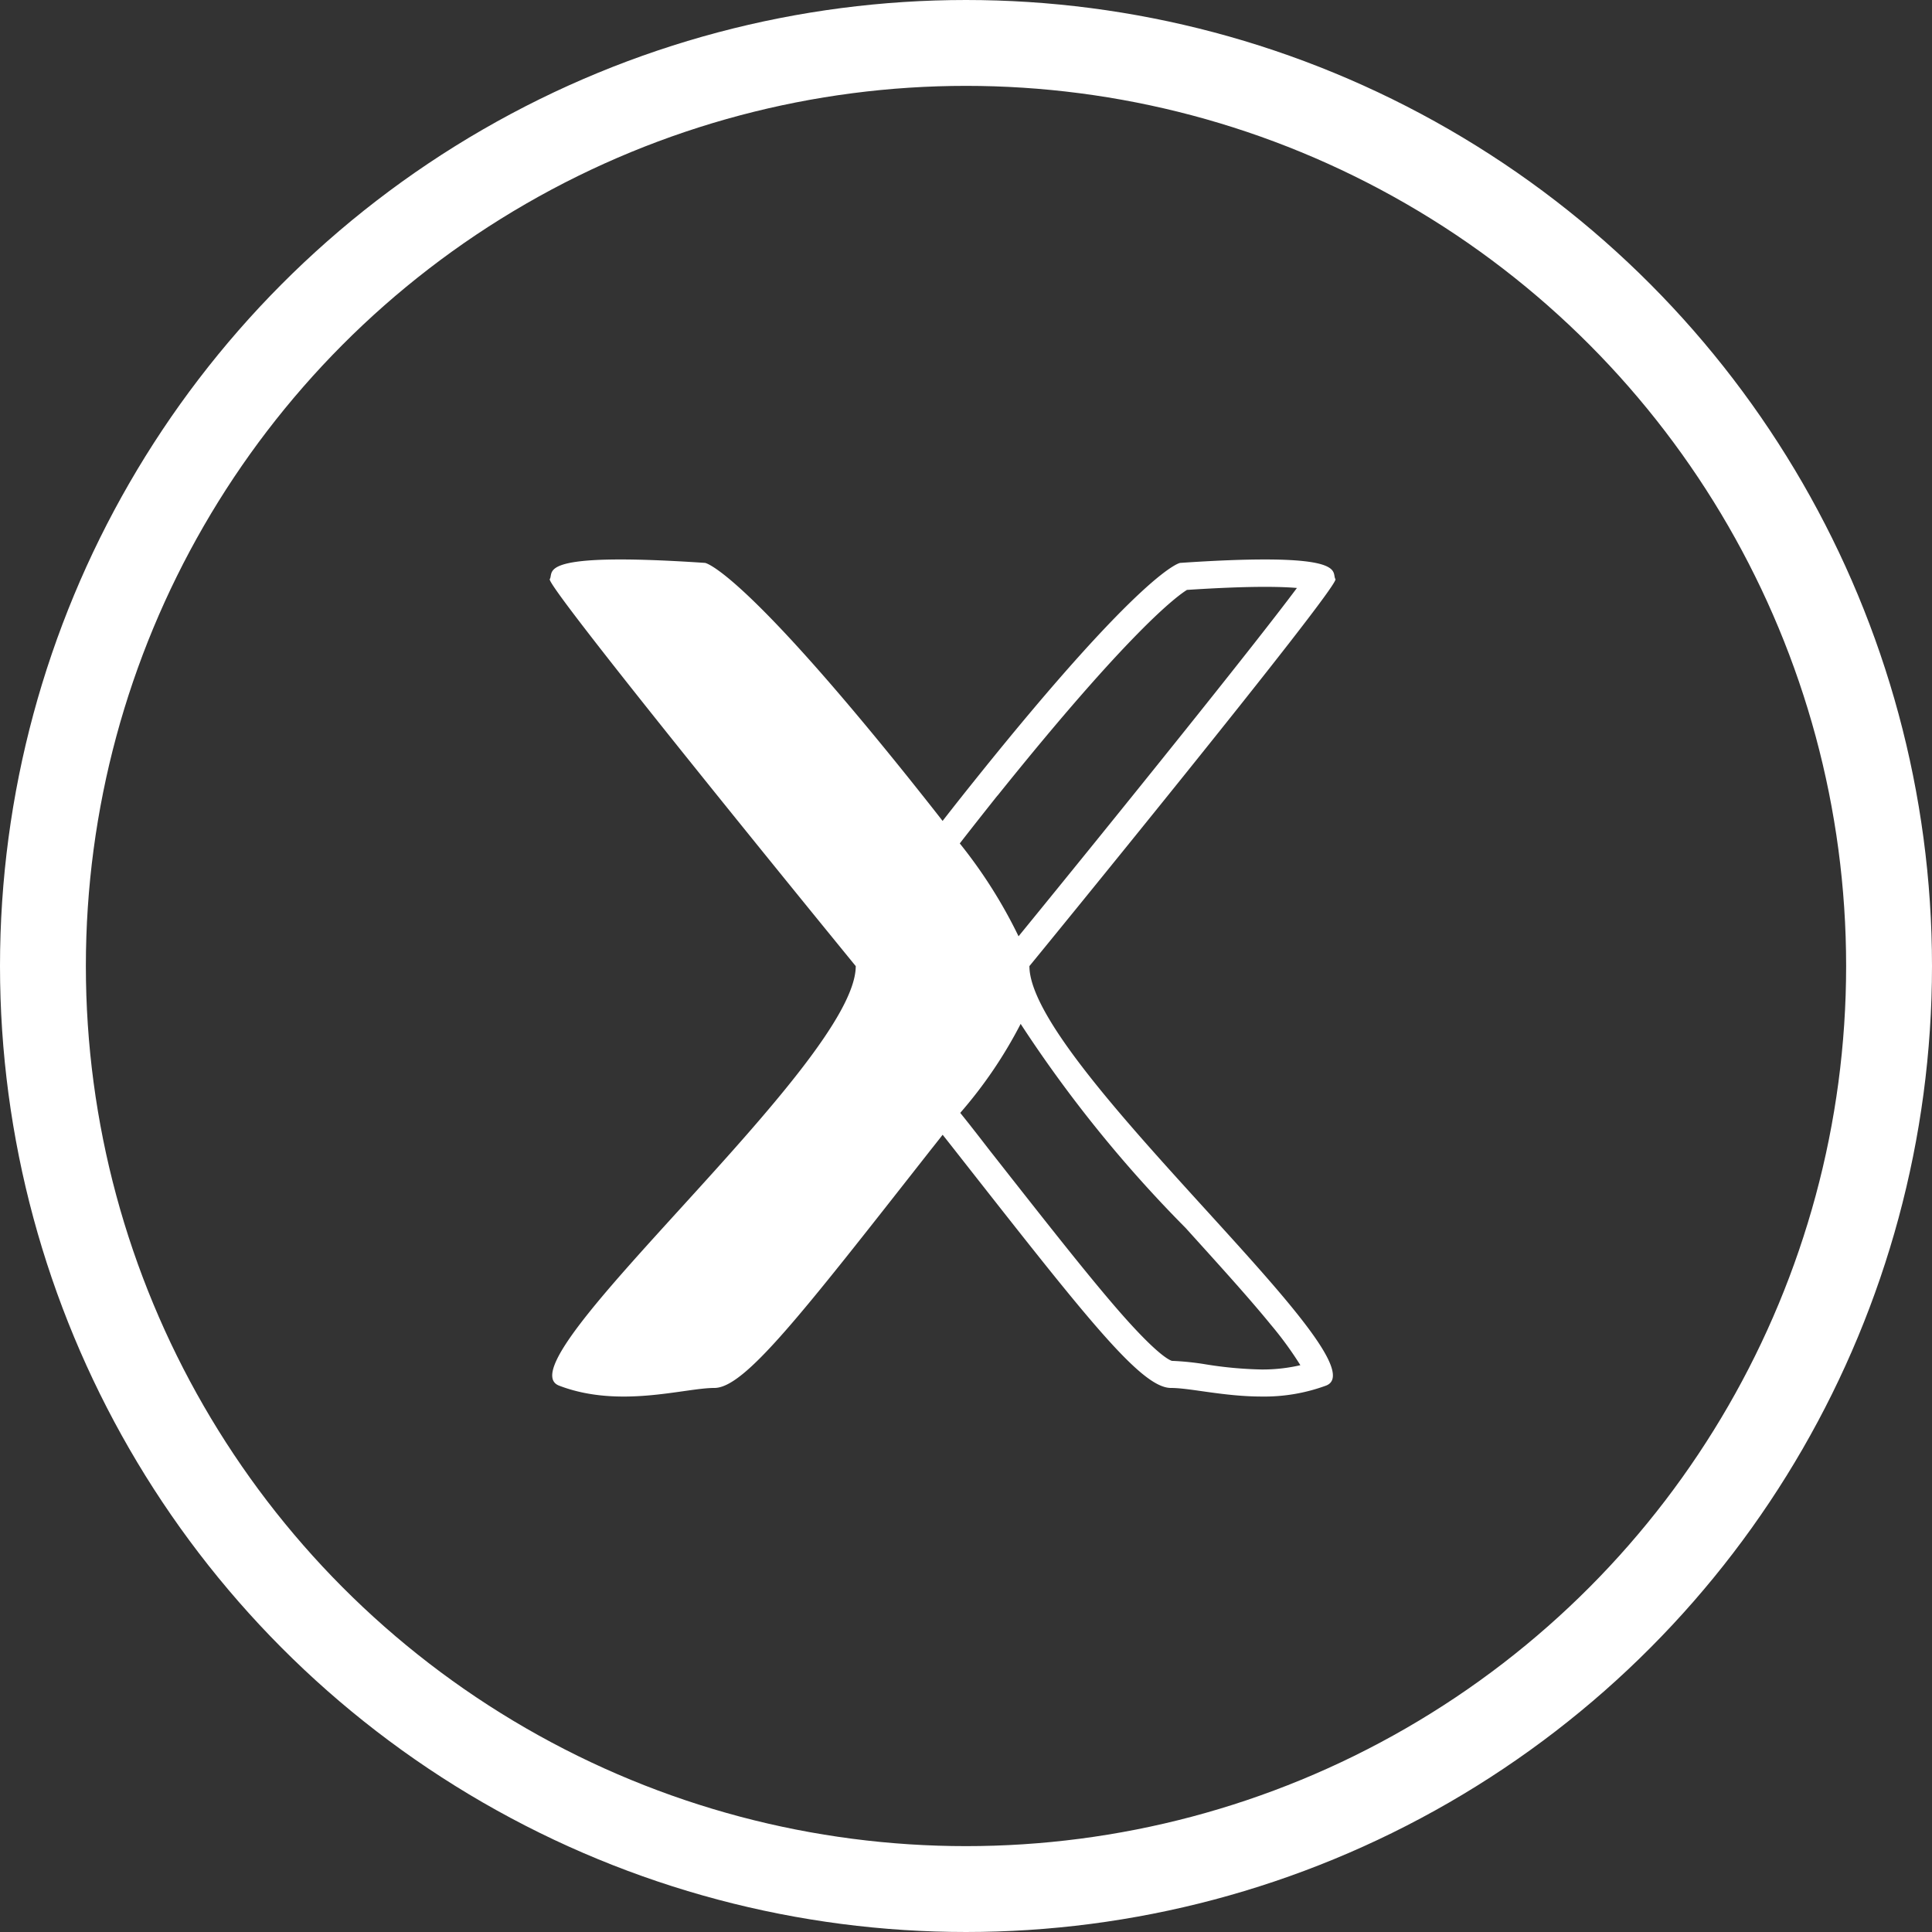 <svg xmlns="http://www.w3.org/2000/svg" width="45" height="45" viewBox="0 0 45 45">
  <rect x="0" y="0" width="45" height="45" fill="#333333" stroke="none"/>
  <g id="Groupe_245" data-name="Groupe 245" transform="translate(-1252.166 -1074.936)">
    <g id="Ellipse_5" data-name="Ellipse 5" transform="translate(1252.166 1074.936)" fill="none" stroke="#fff" stroke-width="2">
      <ellipse cx="22.5" cy="22.5" rx="22.5" ry="22.5" stroke="none"/>
      <ellipse cx="22.5" cy="22.5" rx="21.5" ry="21.5" fill="none"/>
    </g>
    <path id="Tracé_1017" data-name="Tracé 1017" d="M2199.473,1156.986c-.085-.128.2-.458-1.645-.458-.491,0-1.132.023-1.972.08,0,0-.81.108-4.751,5.021-.284.354-.544.682-.782.989-.238-.307-.5-.635-.782-.989-3.941-4.913-4.751-5.021-4.751-5.021-3.995-.27-3.509.216-3.617.378S2188.3,1166,2188.3,1166c0,2.267-8.314,9.232-6.91,9.771s2.915.054,3.617.054,2-1.674,4.967-5.453c.121-.154.238-.3.35-.444.113.142.229.289.35.444,2.969,3.779,4.265,5.453,4.967,5.453.451,0,1.237.2,2.114.2a4.162,4.162,0,0,0,1.5-.255c1.4-.54-6.91-7.5-6.91-9.771C2192.347,1166,2199.581,1157.148,2199.473,1156.986Zm-7.87,5.042c3.084-3.844,4.178-4.647,4.412-4.791.721-.047,1.331-.071,1.813-.071.333,0,.574.011.748.026-1.037,1.392-4.264,5.393-6.484,8.113a11.358,11.358,0,0,0-1.369-2.163C2190.988,1162.8,2191.281,1162.43,2191.6,1162.028Zm6.345,12.3a8.251,8.251,0,0,1,.708.967,3.884,3.884,0,0,1-.9.1,9.166,9.166,0,0,1-1.3-.119,6.405,6.405,0,0,0-.793-.082c-.082-.026-.385-.187-1.243-1.172-.723-.831-1.682-2.052-3.009-3.741l-.232-.3c-.156-.2-.3-.384-.445-.563a10.406,10.406,0,0,0,1.407-2.073,30.084,30.084,0,0,0,3.841,4.752C2196.719,1172.913,2197.42,1173.682,2197.948,1174.327Z" transform="translate(-916.202 -68.561)" fill="#fff"/>
  </g>
</svg>
